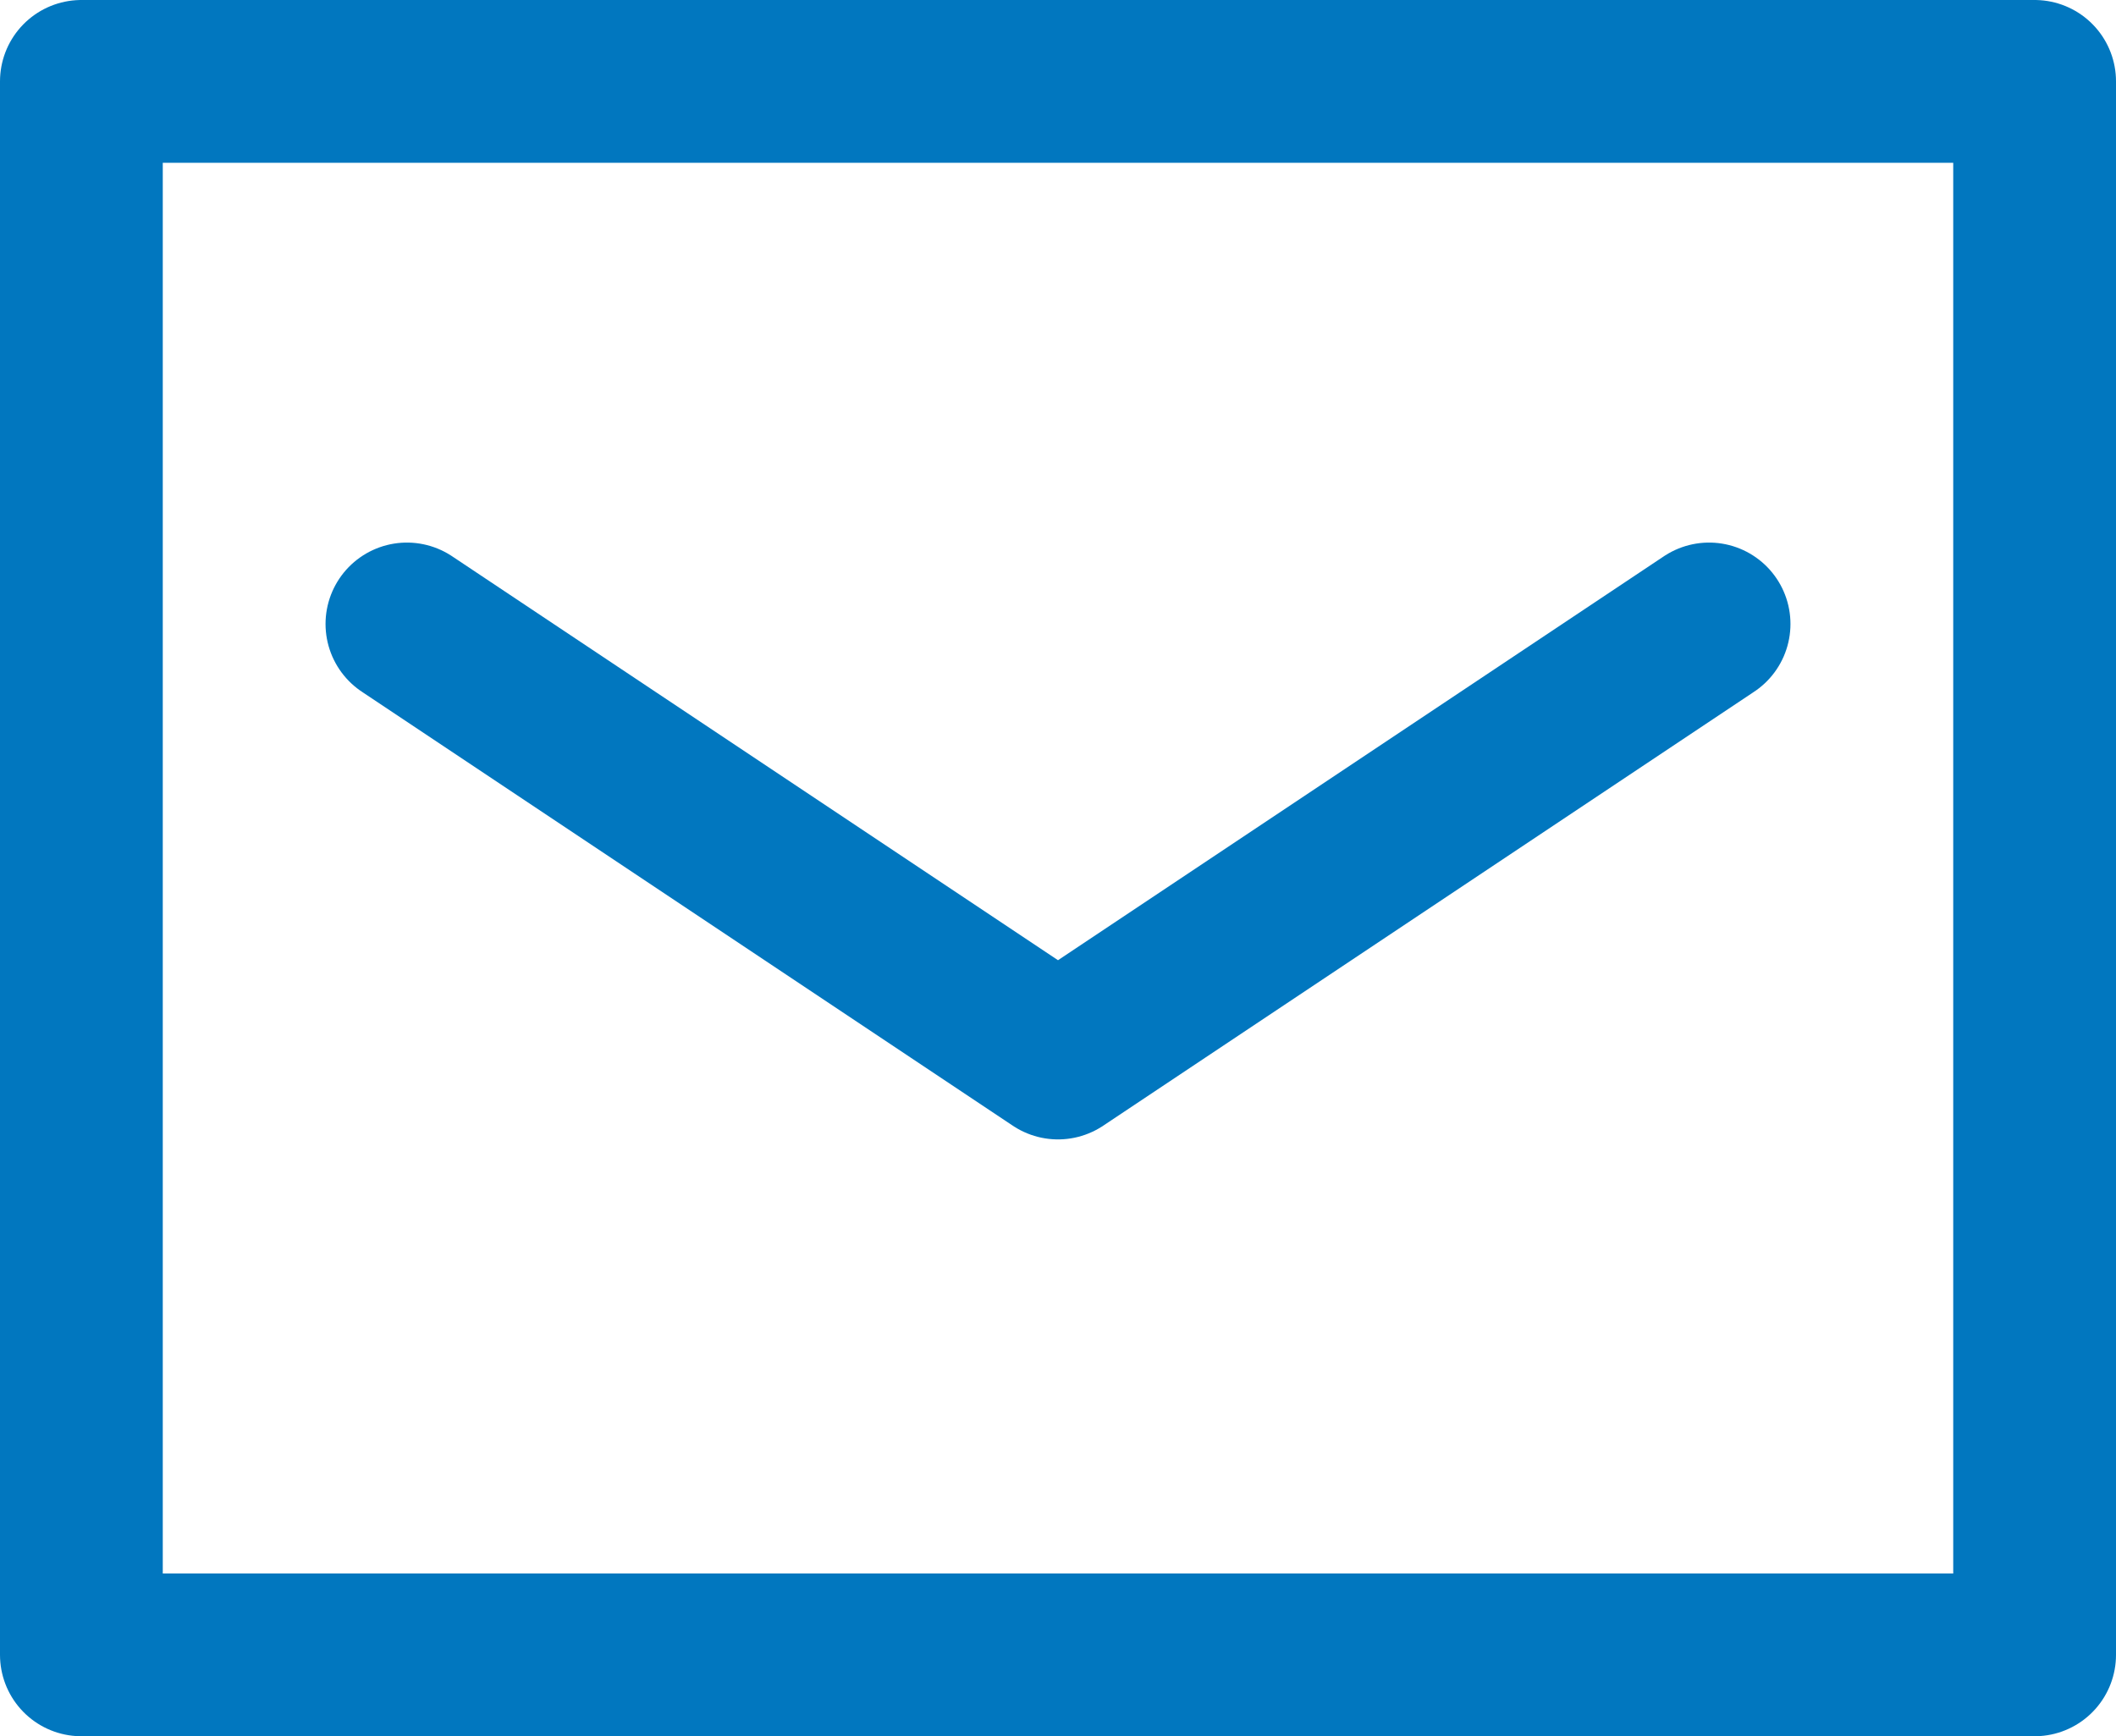 <?xml version="1.0" encoding="UTF-8"?>
<svg id="_レイヤー_2" data-name="レイヤー 2" xmlns="http://www.w3.org/2000/svg" width="39" height="32" viewBox="0 0 39 32">
  <defs>
    <style>
      .cls-1 {
        fill: none;
        stroke: #0177bf;
        stroke-linecap: round;
        stroke-linejoin: round;
        stroke-width: 3px;
      }
    </style>
  </defs>
  <g id="_レイヤー_1-2" data-name="レイヤー 1">
    <g>
      <polyline class="cls-1" points="37.5 7.5 37.5 30.5 1.5 30.5 1.5 1.5 37.5 1.5 37.5 7.5"/>
      <polyline class="cls-1" points="7.5 11.5 19.5 19.5 31.5 11.5"/>
    </g>
  </g>
</svg>